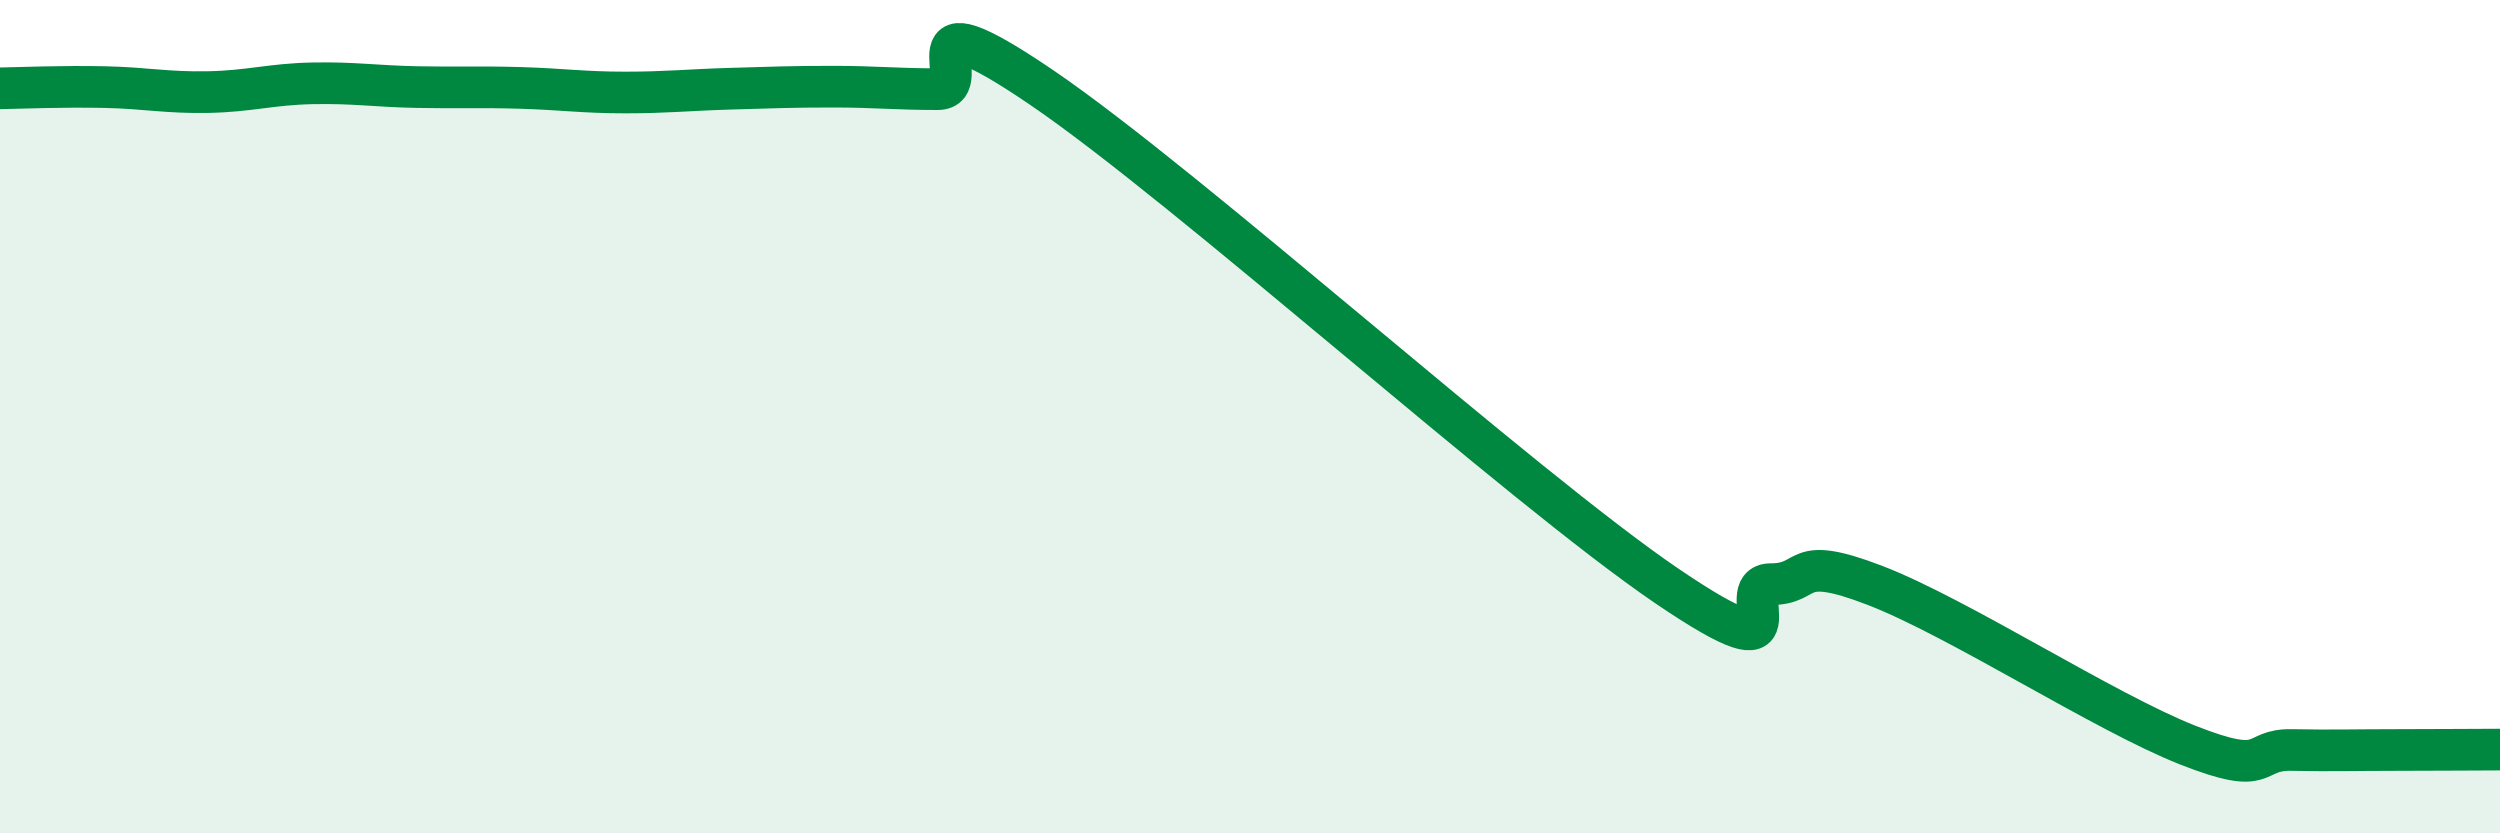 
    <svg width="60" height="20" viewBox="0 0 60 20" xmlns="http://www.w3.org/2000/svg">
      <path
        d="M 0,2.12 C 0.5,2.11 1.5,2.07 2.5,2.09 C 3.5,2.11 4,2.23 5,2.21 C 6,2.19 6.5,2.02 7.5,2 C 8.5,1.98 9,2.07 10,2.09 C 11,2.11 11.5,2.08 12.5,2.11 C 13.5,2.14 14,2.22 15,2.22 C 16,2.22 16.5,2.16 17.5,2.13 C 18.5,2.1 19,2.08 20,2.08 C 21,2.08 21.5,2.14 22.5,2.14 C 23.5,2.14 21.5,-0.28 25,2.1 C 28.5,4.48 36.5,11.68 40,14.06 C 43.5,16.44 41.5,14.02 42.5,14.02 C 43.5,14.02 43,13.28 45,14.05 C 47,14.82 50.5,17.09 52.5,17.88 C 54.5,18.67 54,17.98 55,18 C 56,18.02 56.5,18 57.5,18 C 58.5,18 59.5,17.99 60,17.99L60 20L0 20Z"
        fill="#008740"
        opacity="0.1"
        stroke-linecap="round"
        stroke-linejoin="round"
      />
      <path
        d="M 0,2.12 C 0.5,2.11 1.5,2.07 2.5,2.09 C 3.5,2.11 4,2.23 5,2.21 C 6,2.19 6.5,2.02 7.5,2 C 8.5,1.98 9,2.07 10,2.09 C 11,2.11 11.5,2.08 12.5,2.11 C 13.5,2.14 14,2.22 15,2.22 C 16,2.22 16.5,2.16 17.5,2.13 C 18.5,2.1 19,2.08 20,2.08 C 21,2.08 21.5,2.14 22.5,2.14 C 23.5,2.14 21.5,-0.28 25,2.1 C 28.5,4.48 36.5,11.68 40,14.06 C 43.5,16.44 41.5,14.02 42.5,14.02 C 43.5,14.02 43,13.28 45,14.05 C 47,14.82 50.5,17.09 52.5,17.88 C 54.5,18.67 54,17.98 55,18 C 56,18.02 56.5,18 57.5,18 C 58.5,18 59.5,17.99 60,17.99"
        stroke="#008740"
        stroke-width="1"
        fill="none"
        stroke-linecap="round"
        stroke-linejoin="round"
      />
    </svg>
  